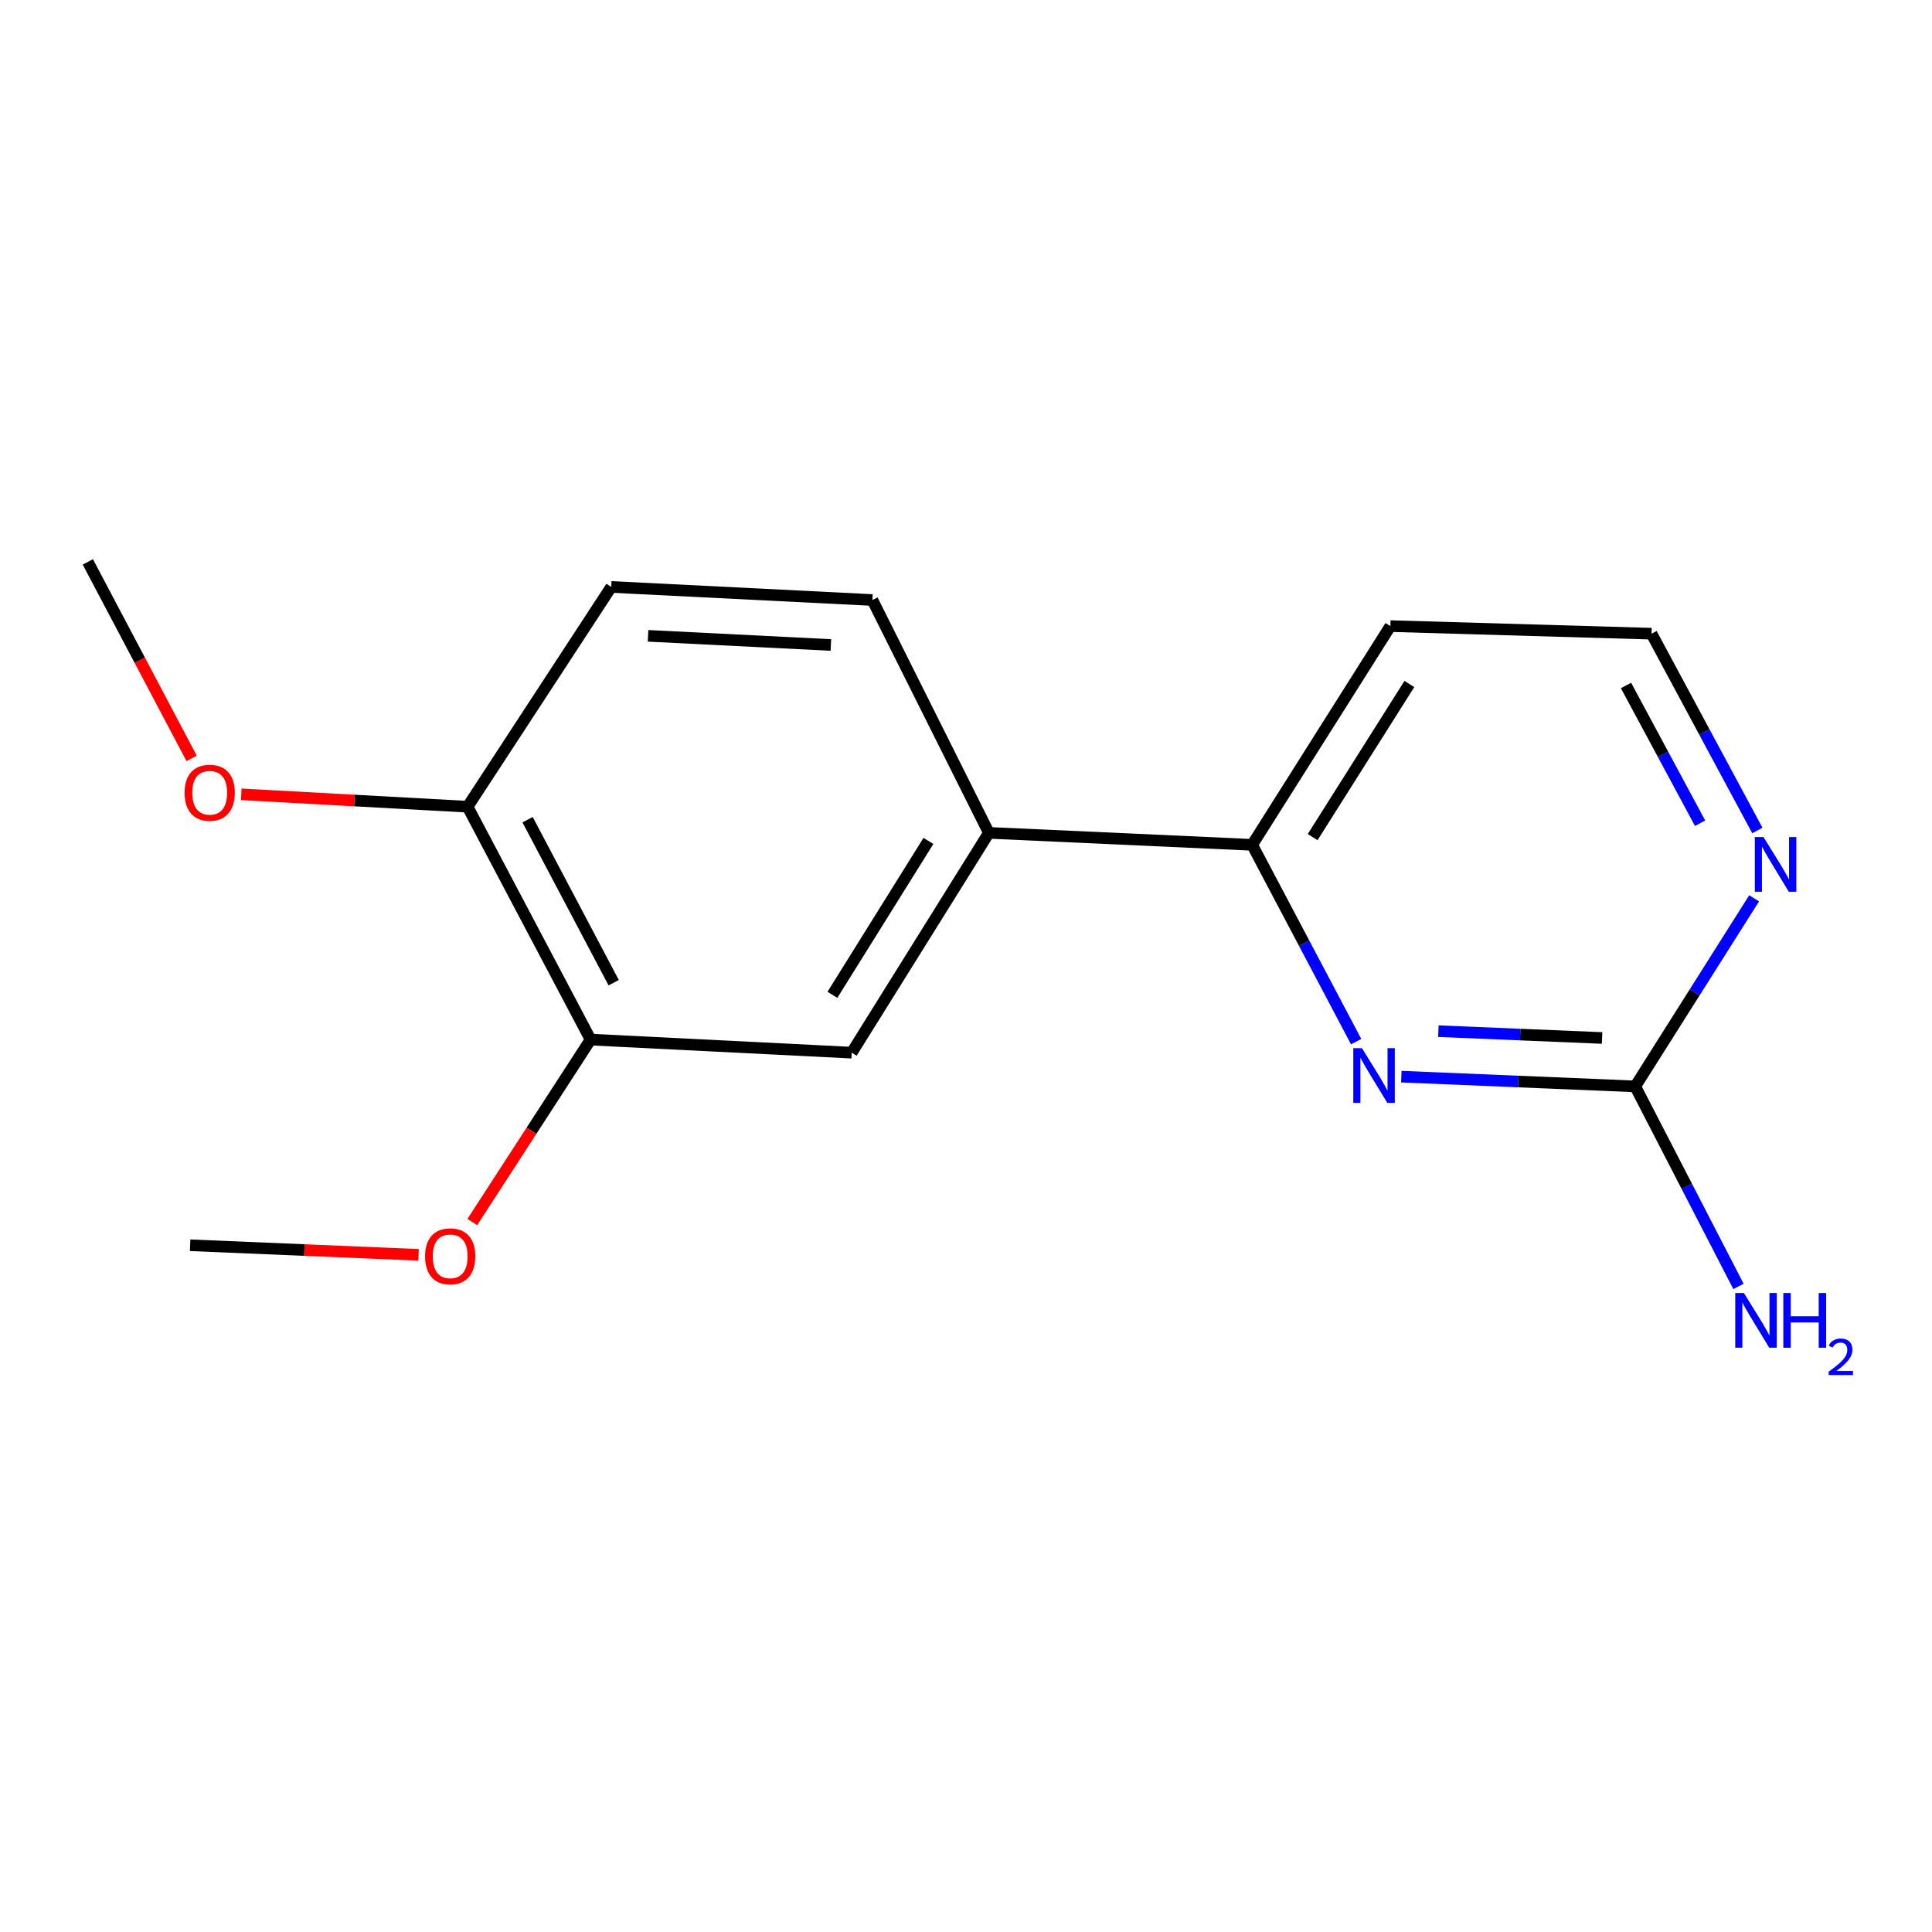 <?xml version='1.0' encoding='iso-8859-1'?>
<svg version='1.1' baseProfile='full'
              xmlns='http://www.w3.org/2000/svg'
                      xmlns:rdkit='http://www.rdkit.org/xml'
                      xmlns:xlink='http://www.w3.org/1999/xlink'
                  xml:space='preserve'
width='1000px' height='1000px' viewBox='0 0 1000 1000'>
<!-- END OF HEADER -->
<rect style='opacity:1.0;fill:#FFFFFF;stroke:none' width='1000' height='1000' x='0' y='0'> </rect>
<path class='bond-0' d='M 725.325,557.275 L 785.855,559.798' style='fill:none;fill-rule:evenodd;stroke:#0000FF;stroke-width:6px;stroke-linecap:butt;stroke-linejoin:miter;stroke-opacity:1' />
<path class='bond-0' d='M 785.855,559.798 L 846.385,562.321' style='fill:none;fill-rule:evenodd;stroke:#000000;stroke-width:6px;stroke-linecap:butt;stroke-linejoin:miter;stroke-opacity:1' />
<path class='bond-0' d='M 744.498,533.727 L 786.869,535.494' style='fill:none;fill-rule:evenodd;stroke:#0000FF;stroke-width:6px;stroke-linecap:butt;stroke-linejoin:miter;stroke-opacity:1' />
<path class='bond-0' d='M 786.869,535.494 L 829.239,537.26' style='fill:none;fill-rule:evenodd;stroke:#000000;stroke-width:6px;stroke-linecap:butt;stroke-linejoin:miter;stroke-opacity:1' />
<path class='bond-1' d='M 701.938,539.15 L 675.028,488.219' style='fill:none;fill-rule:evenodd;stroke:#0000FF;stroke-width:6px;stroke-linecap:butt;stroke-linejoin:miter;stroke-opacity:1' />
<path class='bond-1' d='M 675.028,488.219 L 648.119,437.288' style='fill:none;fill-rule:evenodd;stroke:#000000;stroke-width:6px;stroke-linecap:butt;stroke-linejoin:miter;stroke-opacity:1' />
<path class='bond-5' d='M 846.385,562.321 L 877.161,513.645' style='fill:none;fill-rule:evenodd;stroke:#000000;stroke-width:6px;stroke-linecap:butt;stroke-linejoin:miter;stroke-opacity:1' />
<path class='bond-5' d='M 877.161,513.645 L 907.936,464.969' style='fill:none;fill-rule:evenodd;stroke:#0000FF;stroke-width:6px;stroke-linecap:butt;stroke-linejoin:miter;stroke-opacity:1' />
<path class='bond-9' d='M 846.385,562.321 L 873.109,614.088' style='fill:none;fill-rule:evenodd;stroke:#000000;stroke-width:6px;stroke-linecap:butt;stroke-linejoin:miter;stroke-opacity:1' />
<path class='bond-9' d='M 873.109,614.088 L 899.833,665.855' style='fill:none;fill-rule:evenodd;stroke:#0000FF;stroke-width:6px;stroke-linecap:butt;stroke-linejoin:miter;stroke-opacity:1' />
<path class='bond-2' d='M 648.119,437.288 L 511.828,431.085' style='fill:none;fill-rule:evenodd;stroke:#000000;stroke-width:6px;stroke-linecap:butt;stroke-linejoin:miter;stroke-opacity:1' />
<path class='bond-10' d='M 648.119,437.288 L 719.649,324.067' style='fill:none;fill-rule:evenodd;stroke:#000000;stroke-width:6px;stroke-linecap:butt;stroke-linejoin:miter;stroke-opacity:1' />
<path class='bond-10' d='M 679.414,433.297 L 729.485,354.042' style='fill:none;fill-rule:evenodd;stroke:#000000;stroke-width:6px;stroke-linecap:butt;stroke-linejoin:miter;stroke-opacity:1' />
<path class='bond-3' d='M 511.828,431.085 L 440.852,544.861' style='fill:none;fill-rule:evenodd;stroke:#000000;stroke-width:6px;stroke-linecap:butt;stroke-linejoin:miter;stroke-opacity:1' />
<path class='bond-3' d='M 480.543,435.277 L 430.86,514.92' style='fill:none;fill-rule:evenodd;stroke:#000000;stroke-width:6px;stroke-linecap:butt;stroke-linejoin:miter;stroke-opacity:1' />
<path class='bond-7' d='M 511.828,431.085 L 451.555,310.566' style='fill:none;fill-rule:evenodd;stroke:#000000;stroke-width:6px;stroke-linecap:butt;stroke-linejoin:miter;stroke-opacity:1' />
<path class='bond-4' d='M 440.852,544.861 L 305.683,538.09' style='fill:none;fill-rule:evenodd;stroke:#000000;stroke-width:6px;stroke-linecap:butt;stroke-linejoin:miter;stroke-opacity:1' />
<path class='bond-12' d='M 305.683,538.09 L 275.074,585.311' style='fill:none;fill-rule:evenodd;stroke:#000000;stroke-width:6px;stroke-linecap:butt;stroke-linejoin:miter;stroke-opacity:1' />
<path class='bond-12' d='M 275.074,585.311 L 244.465,632.531' style='fill:none;fill-rule:evenodd;stroke:#FF0000;stroke-width:6px;stroke-linecap:butt;stroke-linejoin:miter;stroke-opacity:1' />
<path class='bond-17' d='M 305.683,538.09 L 242.018,417.558' style='fill:none;fill-rule:evenodd;stroke:#000000;stroke-width:6px;stroke-linecap:butt;stroke-linejoin:miter;stroke-opacity:1' />
<path class='bond-17' d='M 317.643,508.649 L 273.077,424.276' style='fill:none;fill-rule:evenodd;stroke:#000000;stroke-width:6px;stroke-linecap:butt;stroke-linejoin:miter;stroke-opacity:1' />
<path class='bond-16' d='M 909.601,429.861 L 882.216,378.93' style='fill:none;fill-rule:evenodd;stroke:#0000FF;stroke-width:6px;stroke-linecap:butt;stroke-linejoin:miter;stroke-opacity:1' />
<path class='bond-16' d='M 882.216,378.93 L 854.832,327.999' style='fill:none;fill-rule:evenodd;stroke:#000000;stroke-width:6px;stroke-linecap:butt;stroke-linejoin:miter;stroke-opacity:1' />
<path class='bond-16' d='M 879.961,426.101 L 860.792,390.45' style='fill:none;fill-rule:evenodd;stroke:#0000FF;stroke-width:6px;stroke-linecap:butt;stroke-linejoin:miter;stroke-opacity:1' />
<path class='bond-16' d='M 860.792,390.45 L 841.622,354.798' style='fill:none;fill-rule:evenodd;stroke:#000000;stroke-width:6px;stroke-linecap:butt;stroke-linejoin:miter;stroke-opacity:1' />
<path class='bond-6' d='M 242.018,417.558 L 316.373,303.795' style='fill:none;fill-rule:evenodd;stroke:#000000;stroke-width:6px;stroke-linecap:butt;stroke-linejoin:miter;stroke-opacity:1' />
<path class='bond-13' d='M 242.018,417.558 L 183.449,414.35' style='fill:none;fill-rule:evenodd;stroke:#000000;stroke-width:6px;stroke-linecap:butt;stroke-linejoin:miter;stroke-opacity:1' />
<path class='bond-13' d='M 183.449,414.35 L 124.881,411.141' style='fill:none;fill-rule:evenodd;stroke:#FF0000;stroke-width:6px;stroke-linecap:butt;stroke-linejoin:miter;stroke-opacity:1' />
<path class='bond-8' d='M 451.555,310.566 L 316.373,303.795' style='fill:none;fill-rule:evenodd;stroke:#000000;stroke-width:6px;stroke-linecap:butt;stroke-linejoin:miter;stroke-opacity:1' />
<path class='bond-8' d='M 430.061,333.845 L 335.434,329.106' style='fill:none;fill-rule:evenodd;stroke:#000000;stroke-width:6px;stroke-linecap:butt;stroke-linejoin:miter;stroke-opacity:1' />
<path class='bond-11' d='M 719.649,324.067 L 854.832,327.999' style='fill:none;fill-rule:evenodd;stroke:#000000;stroke-width:6px;stroke-linecap:butt;stroke-linejoin:miter;stroke-opacity:1' />
<path class='bond-14' d='M 216.649,649.504 L 157.526,647.023' style='fill:none;fill-rule:evenodd;stroke:#FF0000;stroke-width:6px;stroke-linecap:butt;stroke-linejoin:miter;stroke-opacity:1' />
<path class='bond-14' d='M 157.526,647.023 L 98.403,644.541' style='fill:none;fill-rule:evenodd;stroke:#000000;stroke-width:6px;stroke-linecap:butt;stroke-linejoin:miter;stroke-opacity:1' />
<path class='bond-15' d='M 99.19,392.55 L 72.322,341.693' style='fill:none;fill-rule:evenodd;stroke:#FF0000;stroke-width:6px;stroke-linecap:butt;stroke-linejoin:miter;stroke-opacity:1' />
<path class='bond-15' d='M 72.322,341.693 L 45.455,290.835' style='fill:none;fill-rule:evenodd;stroke:#000000;stroke-width:6px;stroke-linecap:butt;stroke-linejoin:miter;stroke-opacity:1' />
<path  class='atom-0' d='M 704.943 542.526
L 714.223 557.526
Q 715.143 559.006, 716.623 561.686
Q 718.103 564.366, 718.183 564.526
L 718.183 542.526
L 721.943 542.526
L 721.943 570.846
L 718.063 570.846
L 708.103 554.446
Q 706.943 552.526, 705.703 550.326
Q 704.503 548.126, 704.143 547.446
L 704.143 570.846
L 700.463 570.846
L 700.463 542.526
L 704.943 542.526
' fill='#0000FF'/>
<path  class='atom-6' d='M 912.777 433.25
L 922.057 448.25
Q 922.977 449.73, 924.457 452.41
Q 925.937 455.09, 926.017 455.25
L 926.017 433.25
L 929.777 433.25
L 929.777 461.57
L 925.897 461.57
L 915.937 445.17
Q 914.777 443.25, 913.537 441.05
Q 912.337 438.85, 911.977 438.17
L 911.977 461.57
L 908.297 461.57
L 908.297 433.25
L 912.777 433.25
' fill='#0000FF'/>
<path  class='atom-10' d='M 902.642 669.262
L 911.922 684.262
Q 912.842 685.742, 914.322 688.422
Q 915.802 691.102, 915.882 691.262
L 915.882 669.262
L 919.642 669.262
L 919.642 697.582
L 915.762 697.582
L 905.802 681.182
Q 904.642 679.262, 903.402 677.062
Q 902.202 674.862, 901.842 674.182
L 901.842 697.582
L 898.162 697.582
L 898.162 669.262
L 902.642 669.262
' fill='#0000FF'/>
<path  class='atom-10' d='M 923.042 669.262
L 926.882 669.262
L 926.882 681.302
L 941.362 681.302
L 941.362 669.262
L 945.202 669.262
L 945.202 697.582
L 941.362 697.582
L 941.362 684.502
L 926.882 684.502
L 926.882 697.582
L 923.042 697.582
L 923.042 669.262
' fill='#0000FF'/>
<path  class='atom-10' d='M 946.575 696.588
Q 947.261 694.819, 948.898 693.843
Q 950.535 692.839, 952.805 692.839
Q 955.63 692.839, 957.214 694.371
Q 958.798 695.902, 958.798 698.621
Q 958.798 701.393, 956.739 703.98
Q 954.706 706.567, 950.482 709.63
L 959.115 709.63
L 959.115 711.742
L 946.522 711.742
L 946.522 709.973
Q 950.007 707.491, 952.066 705.643
Q 954.151 703.795, 955.155 702.132
Q 956.158 700.469, 956.158 698.753
Q 956.158 696.958, 955.26 695.955
Q 954.363 694.951, 952.805 694.951
Q 951.3 694.951, 950.297 695.559
Q 949.294 696.166, 948.581 697.512
L 946.575 696.588
' fill='#0000FF'/>
<path  class='atom-13' d='M 220.018 650.27
Q 220.018 643.47, 223.378 639.67
Q 226.738 635.87, 233.018 635.87
Q 239.298 635.87, 242.658 639.67
Q 246.018 643.47, 246.018 650.27
Q 246.018 657.15, 242.618 661.07
Q 239.218 664.95, 233.018 664.95
Q 226.778 664.95, 223.378 661.07
Q 220.018 657.19, 220.018 650.27
M 233.018 661.75
Q 237.338 661.75, 239.658 658.87
Q 242.018 655.95, 242.018 650.27
Q 242.018 644.71, 239.658 641.91
Q 237.338 639.07, 233.018 639.07
Q 228.698 639.07, 226.338 641.87
Q 224.018 644.67, 224.018 650.27
Q 224.018 655.99, 226.338 658.87
Q 228.698 661.75, 233.018 661.75
' fill='#FF0000'/>
<path  class='atom-14' d='M 95.539 410.326
Q 95.539 403.526, 98.899 399.726
Q 102.259 395.926, 108.539 395.926
Q 114.819 395.926, 118.179 399.726
Q 121.539 403.526, 121.539 410.326
Q 121.539 417.206, 118.139 421.126
Q 114.739 425.006, 108.539 425.006
Q 102.299 425.006, 98.899 421.126
Q 95.539 417.246, 95.539 410.326
M 108.539 421.806
Q 112.859 421.806, 115.179 418.926
Q 117.539 416.006, 117.539 410.326
Q 117.539 404.766, 115.179 401.966
Q 112.859 399.126, 108.539 399.126
Q 104.219 399.126, 101.859 401.926
Q 99.539 404.726, 99.539 410.326
Q 99.539 416.046, 101.859 418.926
Q 104.219 421.806, 108.539 421.806
' fill='#FF0000'/>
</svg>
